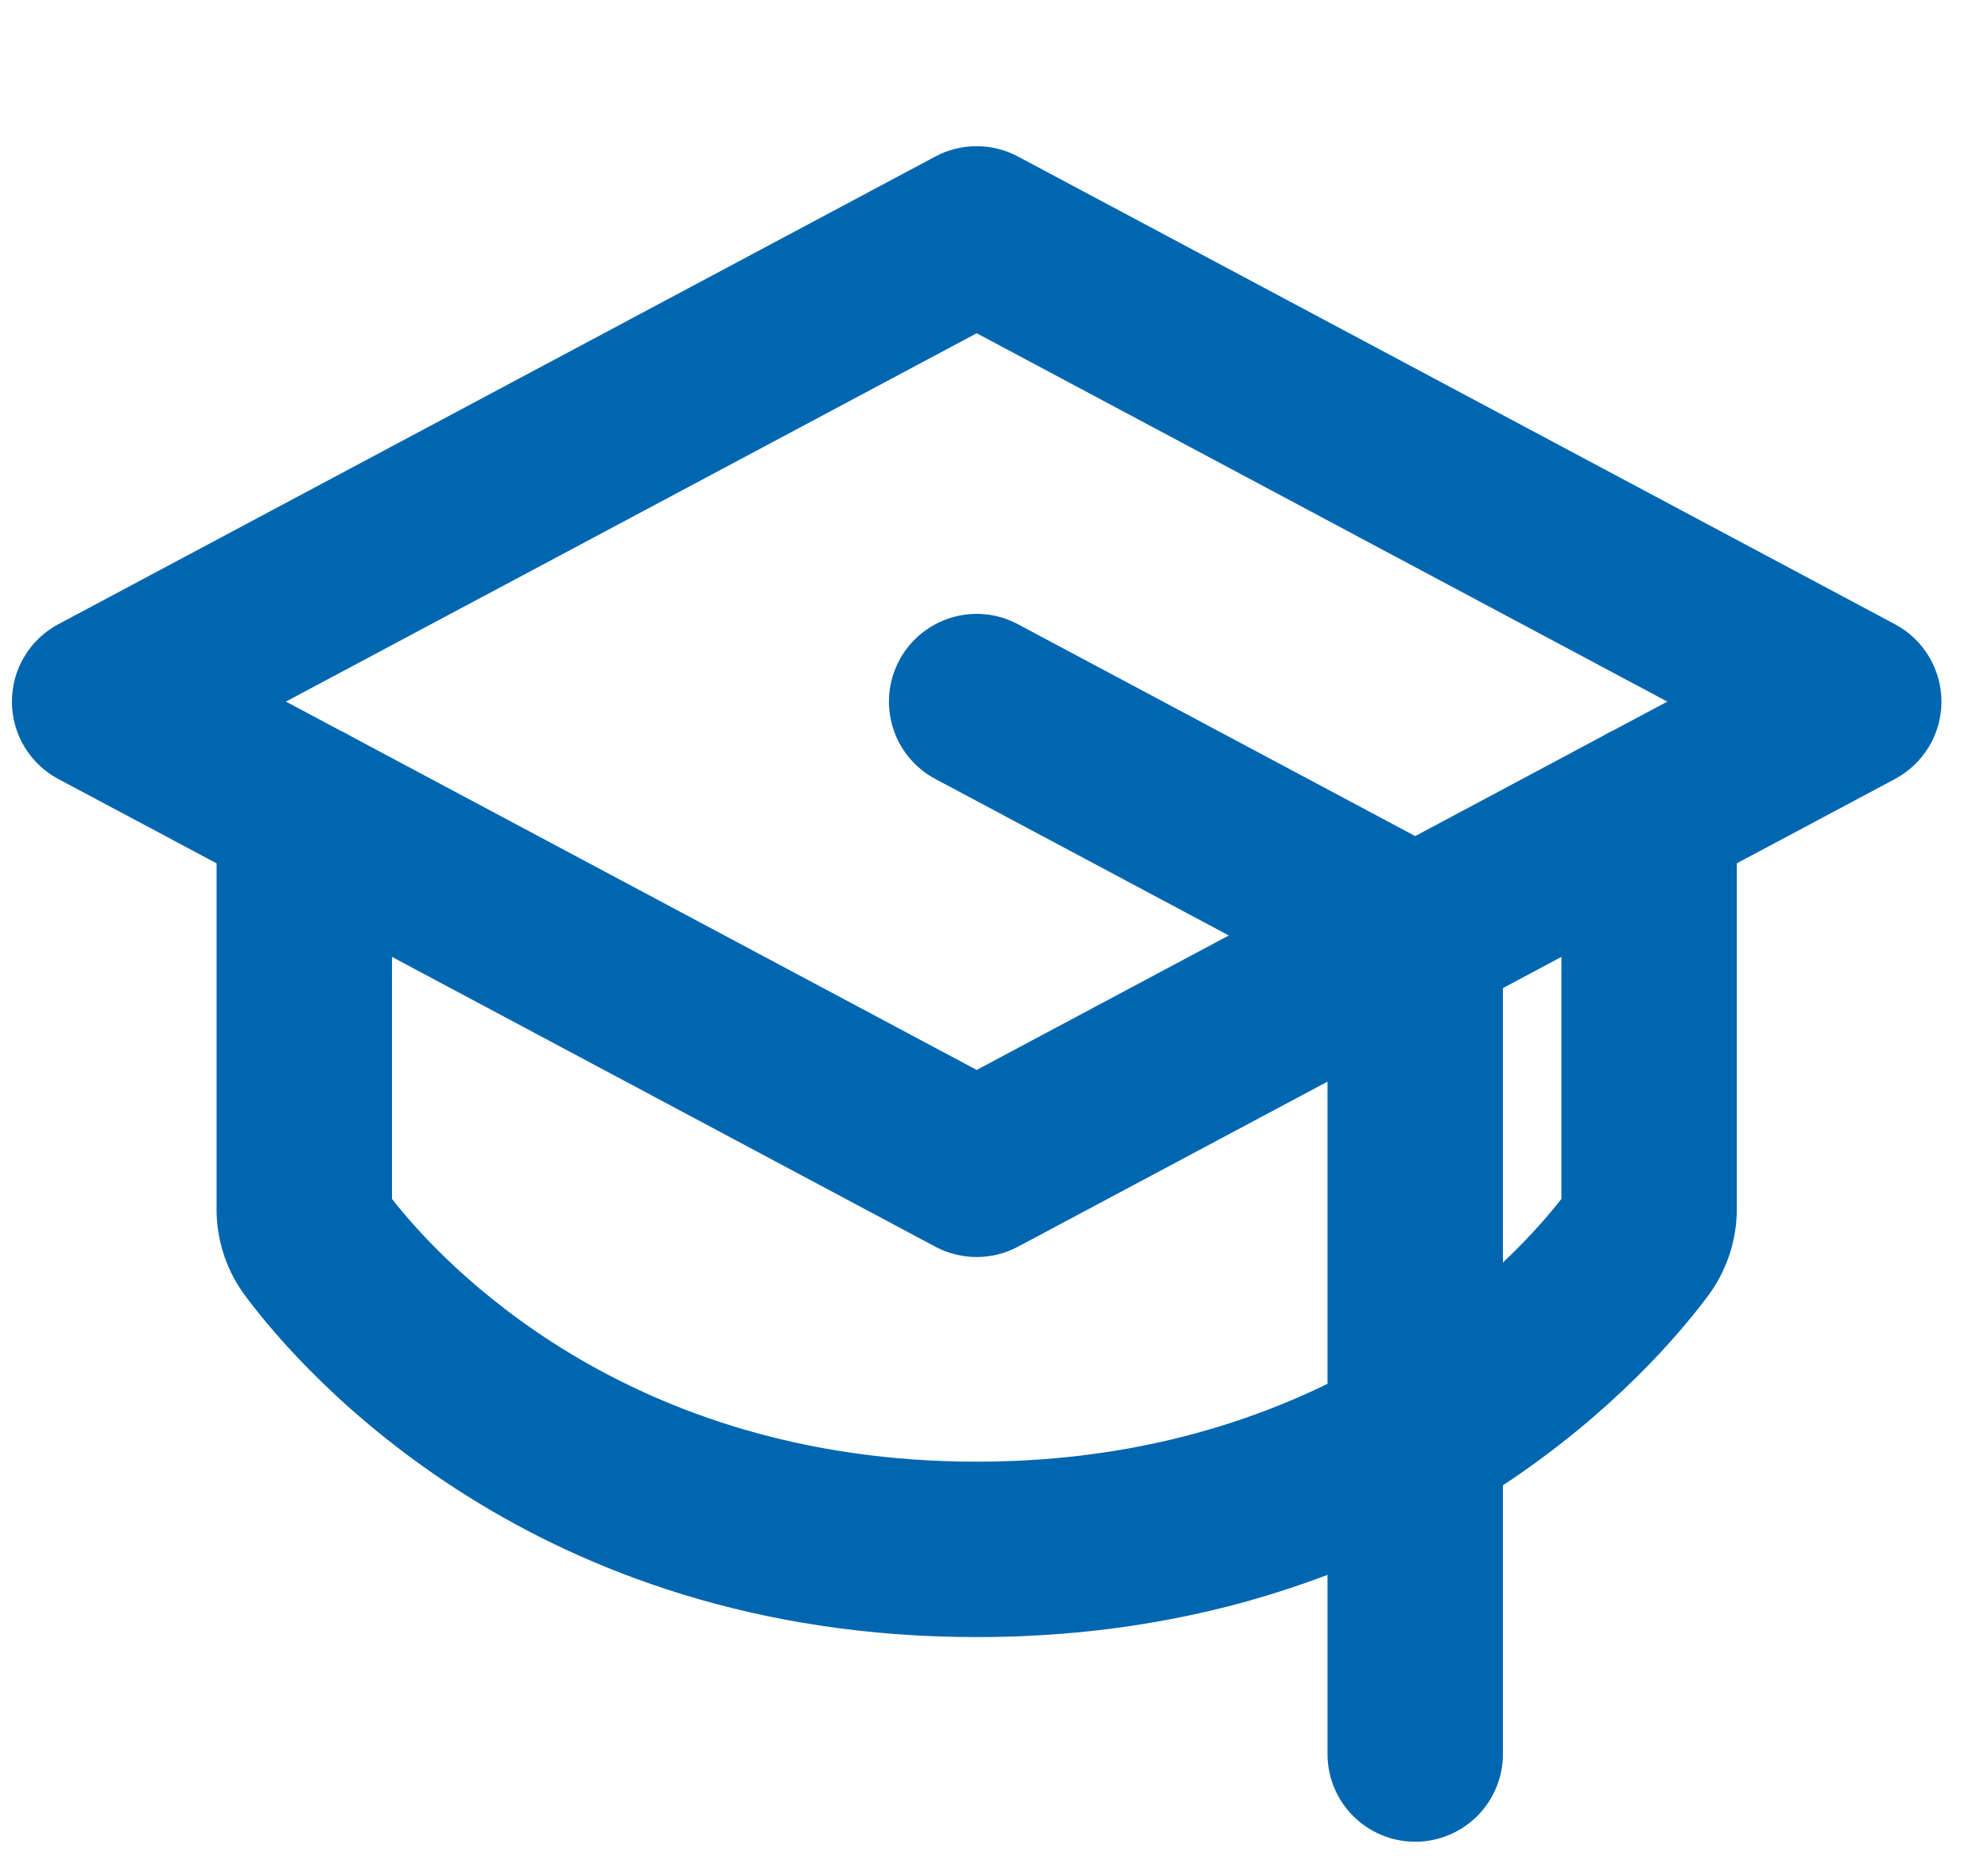 <svg width="17" height="16" viewBox="0 0 17 16" fill="none" xmlns="http://www.w3.org/2000/svg">
<g id="Icon-GraduationCap">
<path id="Vector (Stroke)" fill-rule="evenodd" clip-rule="evenodd" d="M7.999 1.338C8.219 1.221 8.484 1.221 8.704 1.338L16.204 5.338C16.449 5.469 16.602 5.723 16.602 6C16.602 6.277 16.449 6.531 16.204 6.662L14.852 7.383V10.344L14.852 10.347C14.85 10.615 14.762 10.875 14.601 11.088C14.365 11.404 13.794 12.08 12.852 12.702V15C12.852 15.414 12.516 15.75 12.102 15.75C11.687 15.75 11.352 15.414 11.352 15V13.468C10.518 13.785 9.522 14 8.352 14C4.568 14 2.597 11.751 2.102 11.088C1.941 10.875 1.853 10.615 1.852 10.347L1.852 10.344V7.383L0.499 6.662C0.254 6.531 0.102 6.277 0.102 6C0.102 5.723 0.254 5.469 0.499 5.338L7.999 1.338ZM3.001 6.296C2.971 6.277 2.938 6.26 2.905 6.245L2.445 6L8.352 2.85L14.258 6L13.798 6.245C13.765 6.26 13.733 6.277 13.702 6.296L12.102 7.15L8.704 5.338C8.339 5.143 7.885 5.282 7.69 5.647C7.495 6.013 7.633 6.467 7.999 6.662L10.508 8L8.352 9.15L3.001 6.296ZM3.352 8.183V10.253C3.781 10.802 5.356 12.5 8.352 12.5C9.587 12.5 10.58 12.211 11.352 11.834V9.25L8.704 10.662C8.484 10.779 8.219 10.779 7.999 10.662L3.352 8.183ZM12.852 8.45V10.797C13.085 10.577 13.25 10.383 13.352 10.253V8.183L12.852 8.45Z" fill="#0066B0"/>
</g>
</svg>
